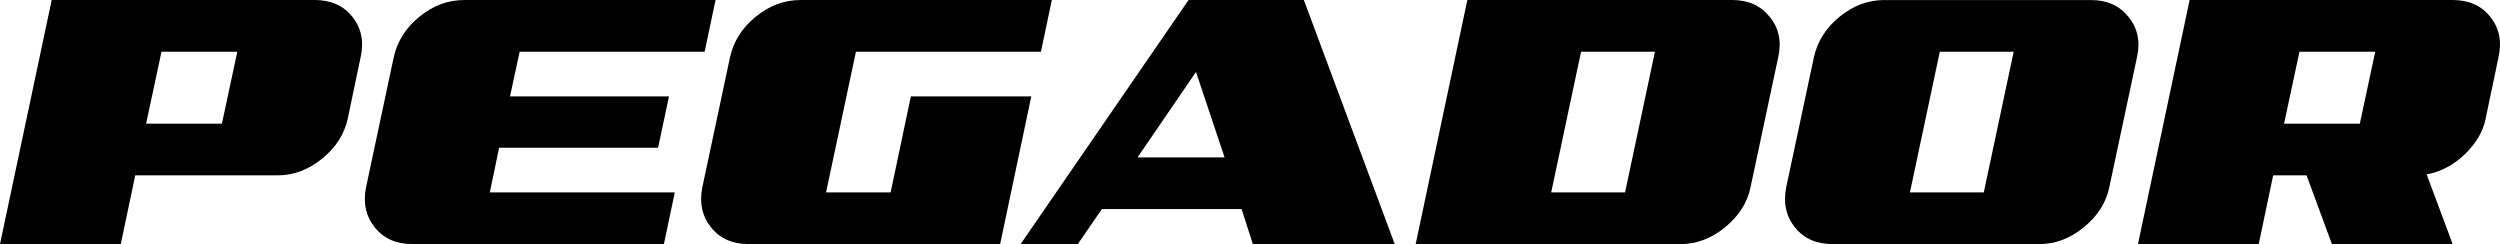 <svg viewBox="0 0 680.31 66.42" xmlns="http://www.w3.org/2000/svg" data-name="Ebene 1" id="Ebene_1">
  <path d="m60.39,33.65l4.19-19.58h-20.63l-4.19,19.58h20.63Zm581.78,0l4.19-19.58h-20.62l-4.19,19.58h20.62Zm34.26-1.4c-.79,3.76-2.8,6.99-5.85,9.88-3.06,2.88-6.47,4.63-10.23,5.33l7.08,18.96h-32.86l-6.9-18.7h-9.09l-3.93,18.7h-32.86L595.85,0h71.57c4.37,0,7.78,1.49,10.22,4.54,2.45,3.06,3.23,6.73,2.27,11.01l-3.5,16.69h0Zm-136.59,20.1l8.13-38.28h-20.1l-8.13,38.28h20.1Zm34.17-1.48c-.87,4.28-3.23,7.95-6.99,11.01-3.76,3.06-7.78,4.54-12.06,4.54h-56.28c-4.37,0-7.78-1.48-10.23-4.54-2.45-3.06-3.23-6.73-2.36-11.01l7.52-35.31c.96-4.28,3.23-7.95,6.99-11.01,3.76-3.06,7.78-4.54,12.15-4.54h56.28c4.28,0,7.69,1.49,10.14,4.54,2.53,3.06,3.32,6.73,2.36,11.01l-7.52,35.31h0Zm-131.79,1.48l8.13-38.28h-20.1l-8.13,38.28h20.1Zm34.17-1.48c-.87,4.28-3.23,7.95-6.99,11.01-3.76,3.06-7.78,4.54-12.06,4.54h-72.1L399.3,0h72.1c4.28,0,7.69,1.49,10.14,4.54,2.53,3.06,3.32,6.73,2.36,11.01l-7.52,35.31h0Zm-143.15-8.04l-7.78-23.25-15.91,23.25h23.68Zm46.32,23.59h-38.63l-3.06-9.52h-38.02l-6.55,9.52h-15.56L323.44,0h31.37l24.73,66.42h0Zm-107.41,0h-68.43c-4.37,0-7.78-1.48-10.22-4.54-2.45-3.06-3.23-6.73-2.36-11.01l7.52-35.31c.96-4.28,3.23-7.95,6.99-11.01,3.76-3.06,7.78-4.54,12.15-4.54h68.43l-2.97,14.07h-50.34l-8.13,38.28h17.57l5.51-26.13h32.77l-8.48,40.2h0Zm-91.5,0h-68.43c-4.37,0-7.78-1.48-10.23-4.54-2.45-3.06-3.23-6.73-2.36-11.01l7.52-35.31c.96-4.28,3.23-7.95,6.99-11.01,3.76-3.06,7.78-4.54,12.15-4.54h68.43l-2.97,14.07h-50.34l-2.62,12.15h43.26l-2.97,13.98h-43.26l-2.53,12.15h50.34l-2.97,14.07h0Zm-86-34.17c-.96,4.28-3.23,7.87-6.99,10.92-3.76,3.06-7.78,4.55-12.15,4.55h-38.71l-3.93,18.7H0L14.07,0h71.57c4.37,0,7.78,1.49,10.23,4.54,2.45,3.06,3.23,6.73,2.27,11.01l-3.5,16.69h0Z"></path>
</svg>